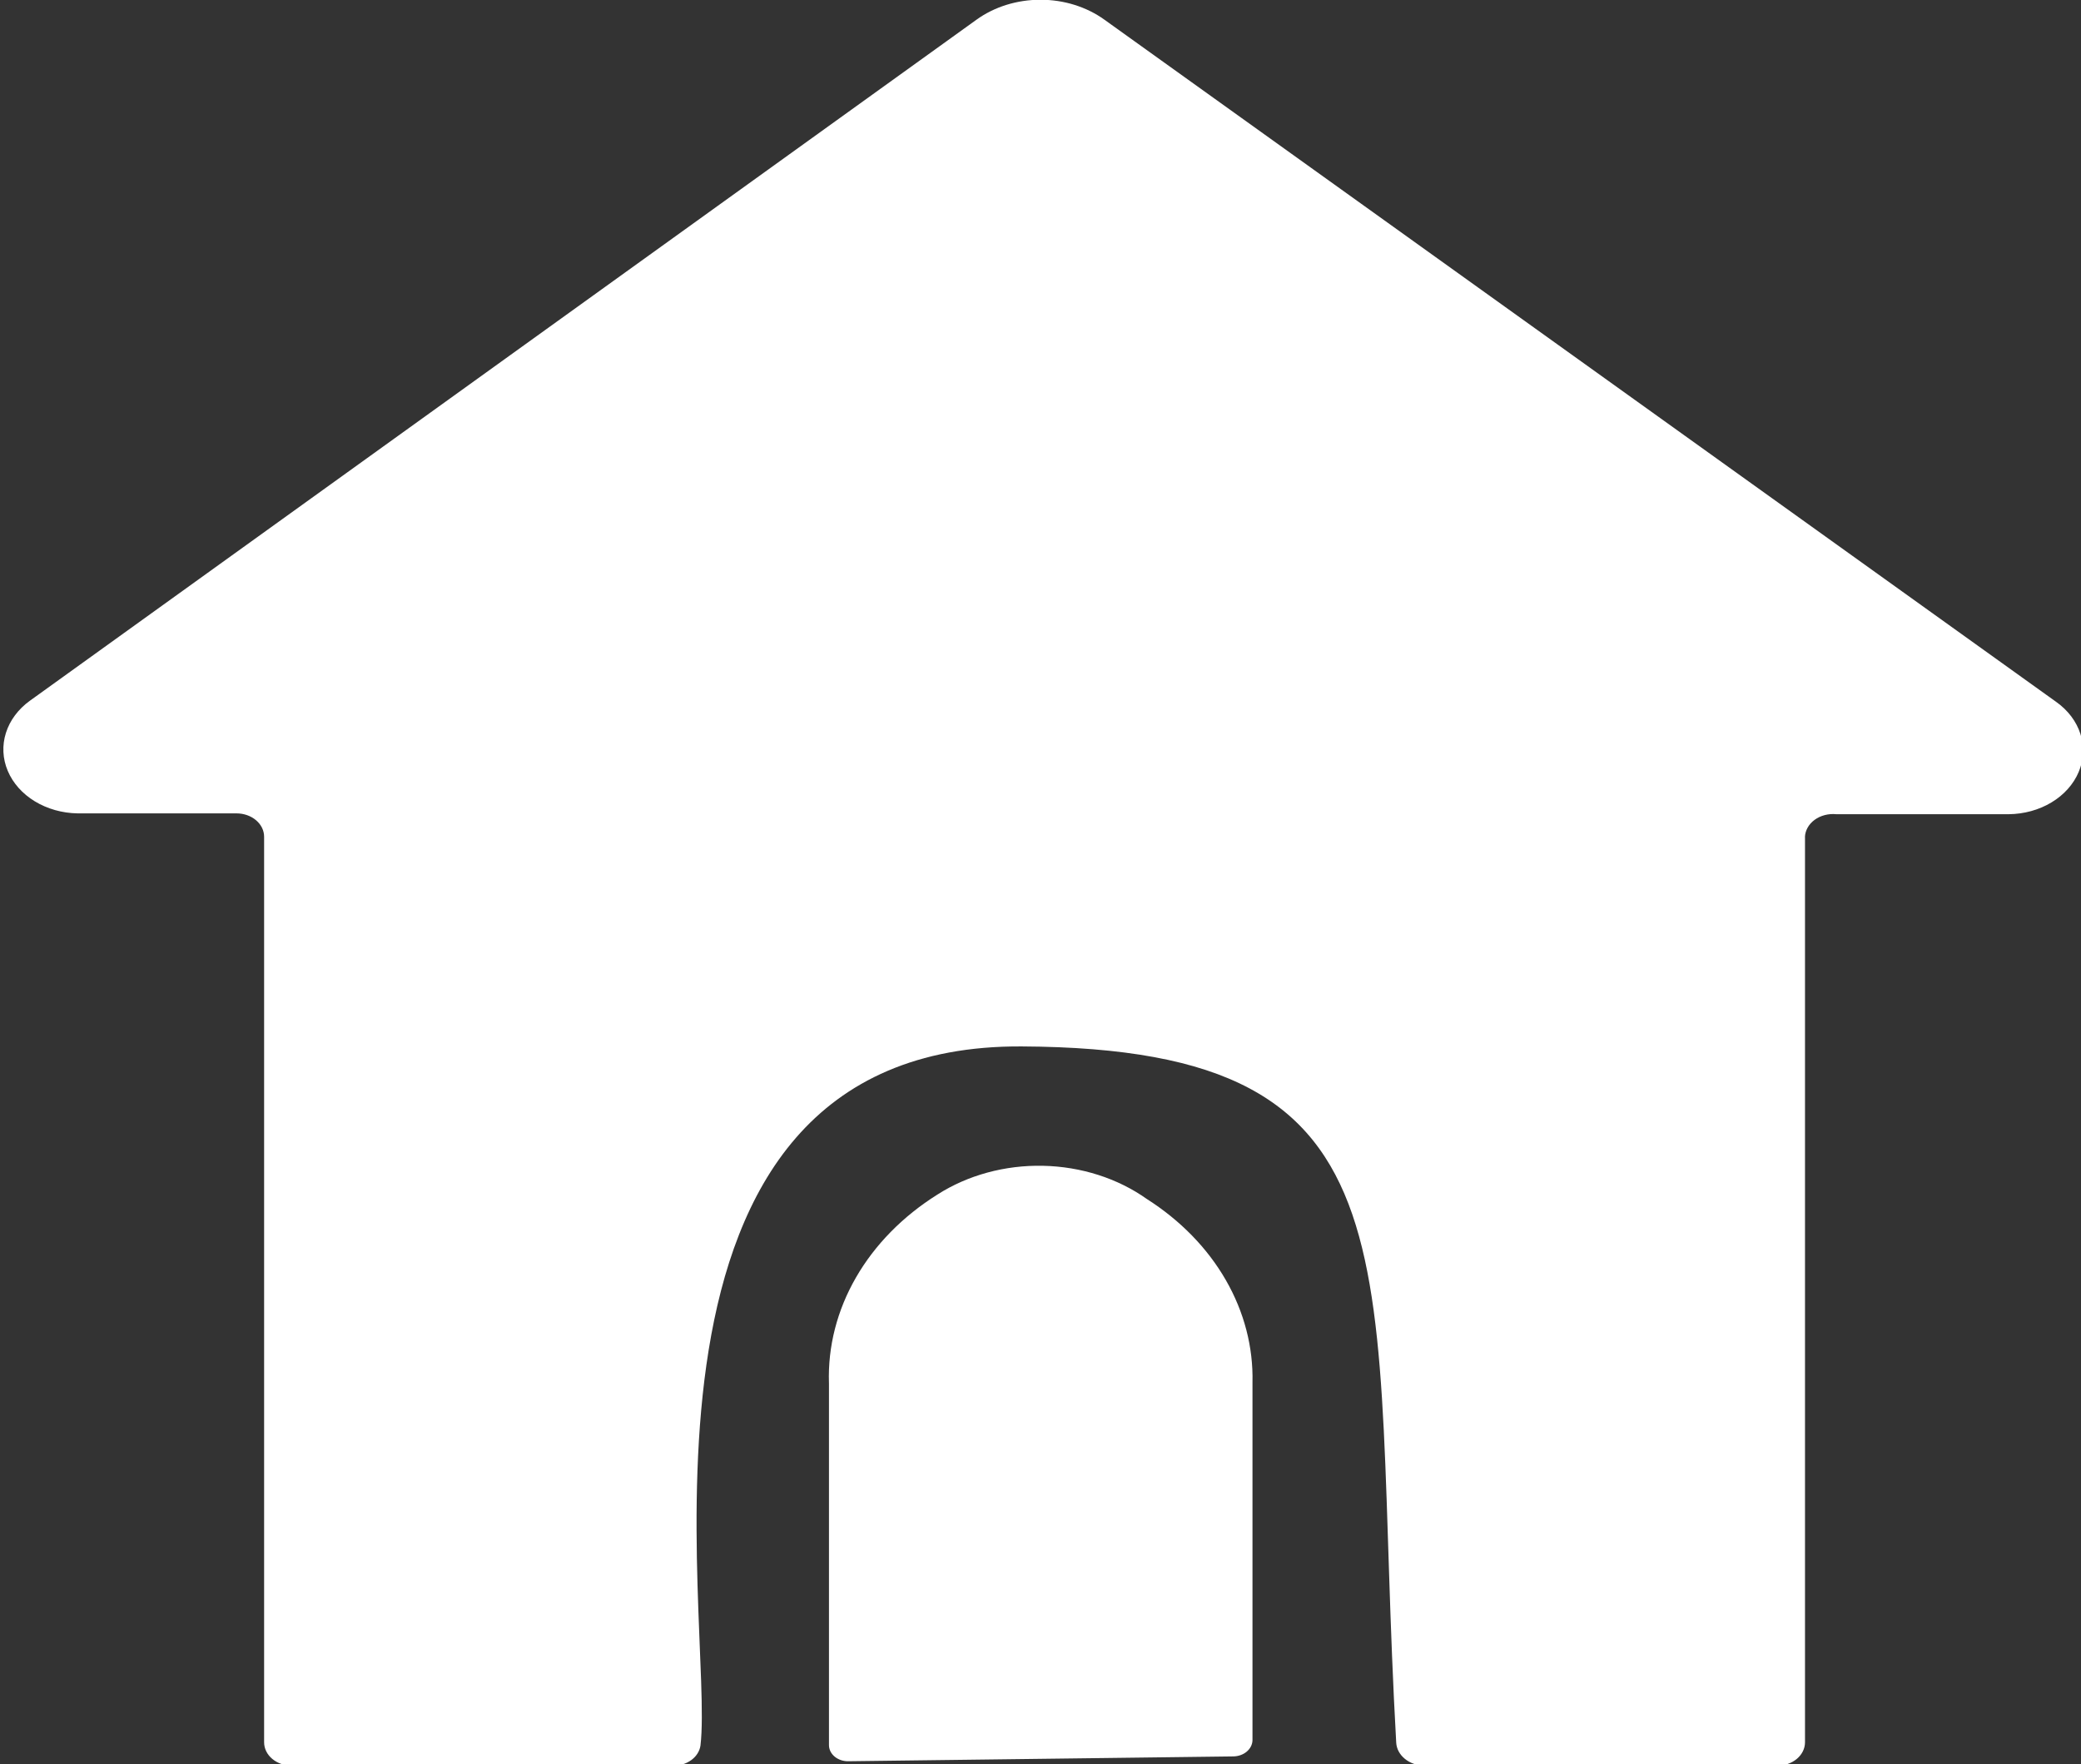 <svg fill="none" height="89" viewBox="0 0 105 89" width="105" xmlns="http://www.w3.org/2000/svg" xmlns:xlink="http://www.w3.org/1999/xlink"><rect x="0" y="0" width="105" height="89" fill="#333333" stroke="none"/><clipPath id="a"><path d="m0 0h105v89h-105z"/></clipPath><g clip-path="url(#a)" fill="#fff"><path d="m91.074 42.236v45.667c0 .312-.147.612-.408.833-.261.221-.615.345-.985.345h-17.816c-.366-.005-.716-.127-.979-.342-.263-.215-.42-.506-.438-.815-1.369-24.367 1.753-35.027-18.897-35.129-21.226-.122-15.487 29.2-16.207 35.271-.042.285-.207.547-.465.735s-.588.288-.928.281h-19.209c-.185.003-.369-.026-.54-.084s-.328-.144-.46-.254c-.132-.11-.237-.24-.308-.385s-.108-.299-.108-.456v-45.688c0-.312-.147-.612-.408-.833-.261-.221-.615-.345-.985-.345h-8.02c-.775-.013-1.526-.225-2.155-.607-.629-.383-1.105-.918-1.366-1.535-.261-.617-.293-1.286-.093-1.919s.623-1.2 1.212-1.624l47.758-34.357c.9-.651 2.045-1.008 3.229-1.008 1.184 0 2.329.358 3.229 1.008l48.022 34.418c.594.421 1.021.987 1.223 1.62.203.633.171 1.303-.091 1.92-.261.617-.74 1.152-1.372 1.532-.631.38-1.386.587-2.161.594h-8.692c-.196-.02-.394-.005-.583.044-.189.049-.363.13-.512.239-.149.109-.27.243-.354.394s-.131.314-.136.481z"/><path d="m41.827 69.771v18.275c0 .108.026.216.075.316.05.1.123.19.214.266.092.076.201.135.32.175s.247.059.375.056l19.425-.244c.253-.005.494-.092.672-.243s.282-.355.288-.569v-18.052c.042-1.79-.42-3.563-1.347-5.172-.927-1.61-2.292-3.01-3.984-4.087-1.471-1.044-3.317-1.634-5.236-1.675s-3.798.471-5.329 1.451c-1.748 1.096-3.158 2.531-4.111 4.186-.953 1.654-1.421 3.478-1.363 5.318z"/></g></svg>